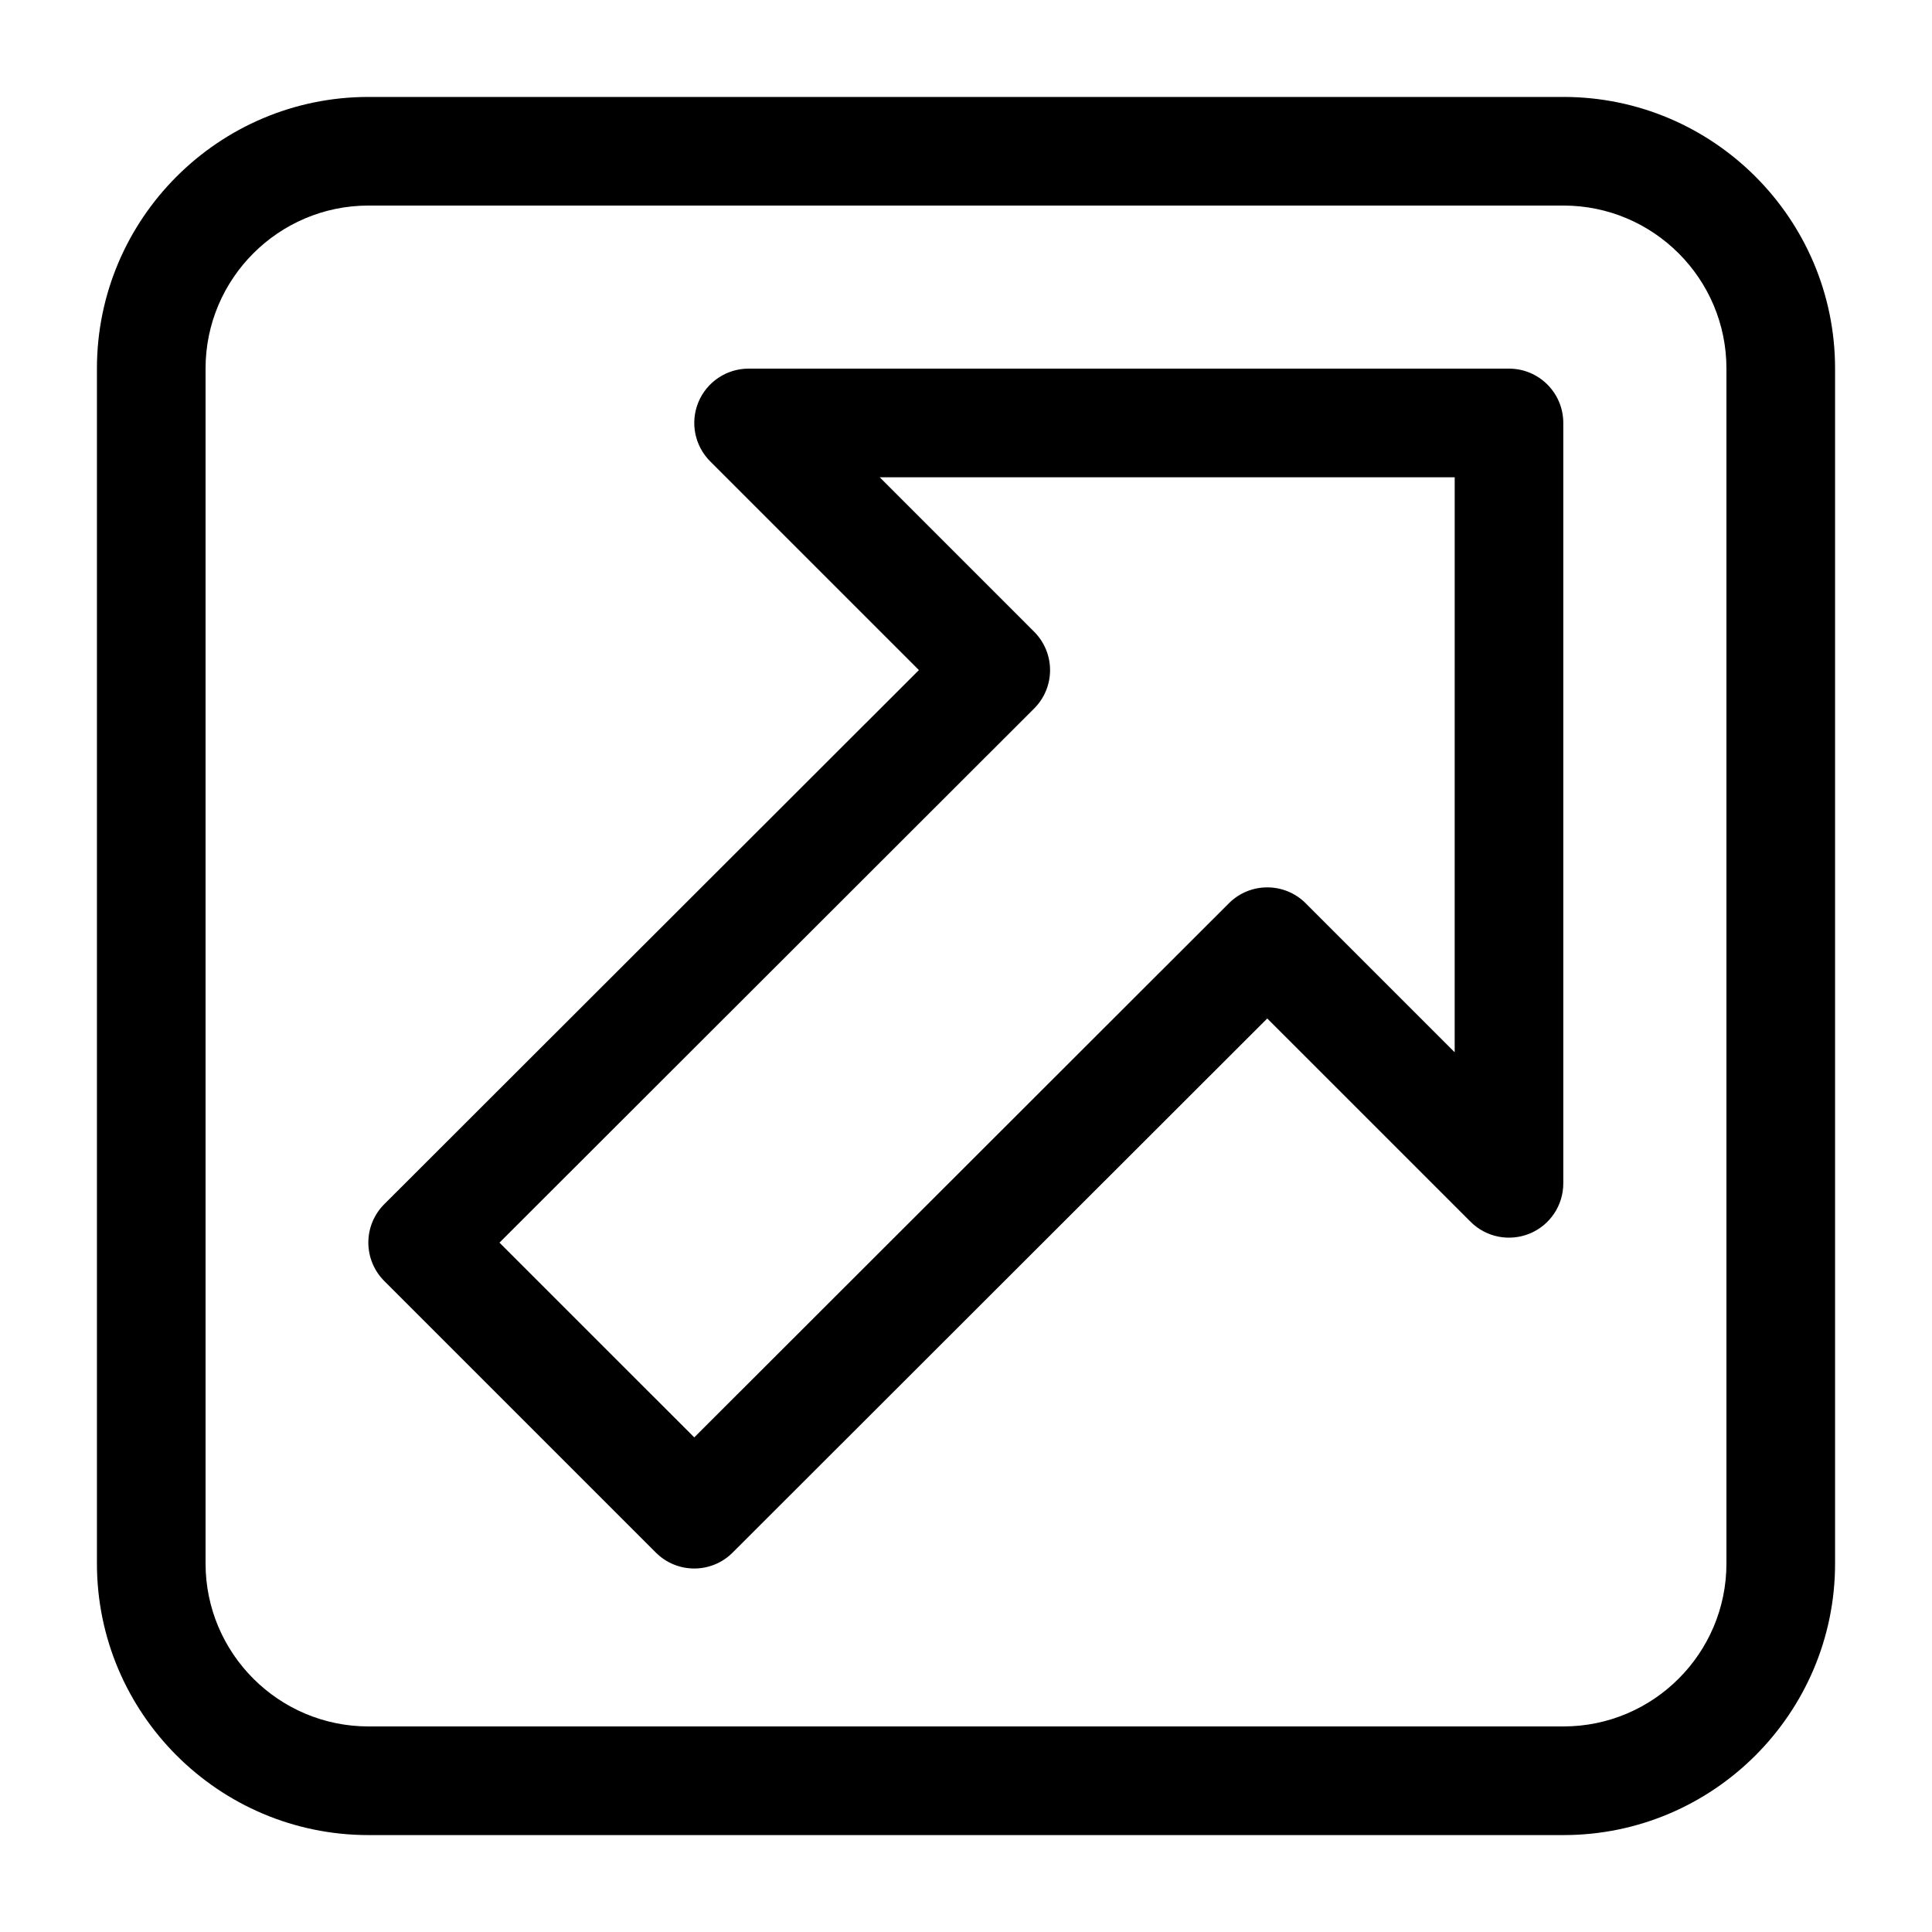 <?xml version="1.0" encoding="UTF-8"?>
<!-- Uploaded to: ICON Repo, www.svgrepo.com, Generator: ICON Repo Mixer Tools -->
<svg fill="#000000" width="800px" height="800px" version="1.1" viewBox="144 144 512 512" xmlns="http://www.w3.org/2000/svg">
 <g>
  <path d="m558.34 169.69h-316.68c-39.684 0-71.973 32.289-71.973 71.973v316.68c0 39.684 32.289 71.973 71.973 71.973h316.68c39.684 0 71.973-32.289 71.973-71.973v-316.68c0-39.684-32.289-71.973-71.973-71.973zm43.184 388.65c0 23.812-19.371 43.184-43.184 43.184h-316.68c-23.812 0-43.184-19.371-43.184-43.184v-316.68c0-23.812 19.371-43.184 43.184-43.184h316.68c23.812 0 43.184 19.371 43.184 43.184z"/>
  <path d="m543.9 241.69h-201.52c-5.82 0-11.07 3.508-13.297 8.883-2.227 5.383-0.996 11.57 3.121 15.688l55.316 55.316-141.68 141.54c-2.707 2.699-4.227 6.359-4.227 10.184 0 3.816 1.52 7.477 4.219 10.176l71.973 71.973c2.812 2.812 6.496 4.219 10.176 4.219 3.684 0 7.367-1.406 10.168-4.211l141.69-141.55 53.879 53.875c4.109 4.117 10.297 5.336 15.688 3.121 5.375-2.227 8.883-7.477 8.883-13.297v-201.52c0.004-7.949-6.441-14.395-14.391-14.395zm-14.395 181.17-39.48-39.48c-5.621-5.621-14.738-5.617-20.348-0.008l-141.69 141.55-51.617-51.609 141.68-141.54c2.707-2.699 4.227-6.359 4.227-10.184 0-3.816-1.52-7.477-4.219-10.176l-40.926-40.93h152.38z"/>
 </g>
</svg>